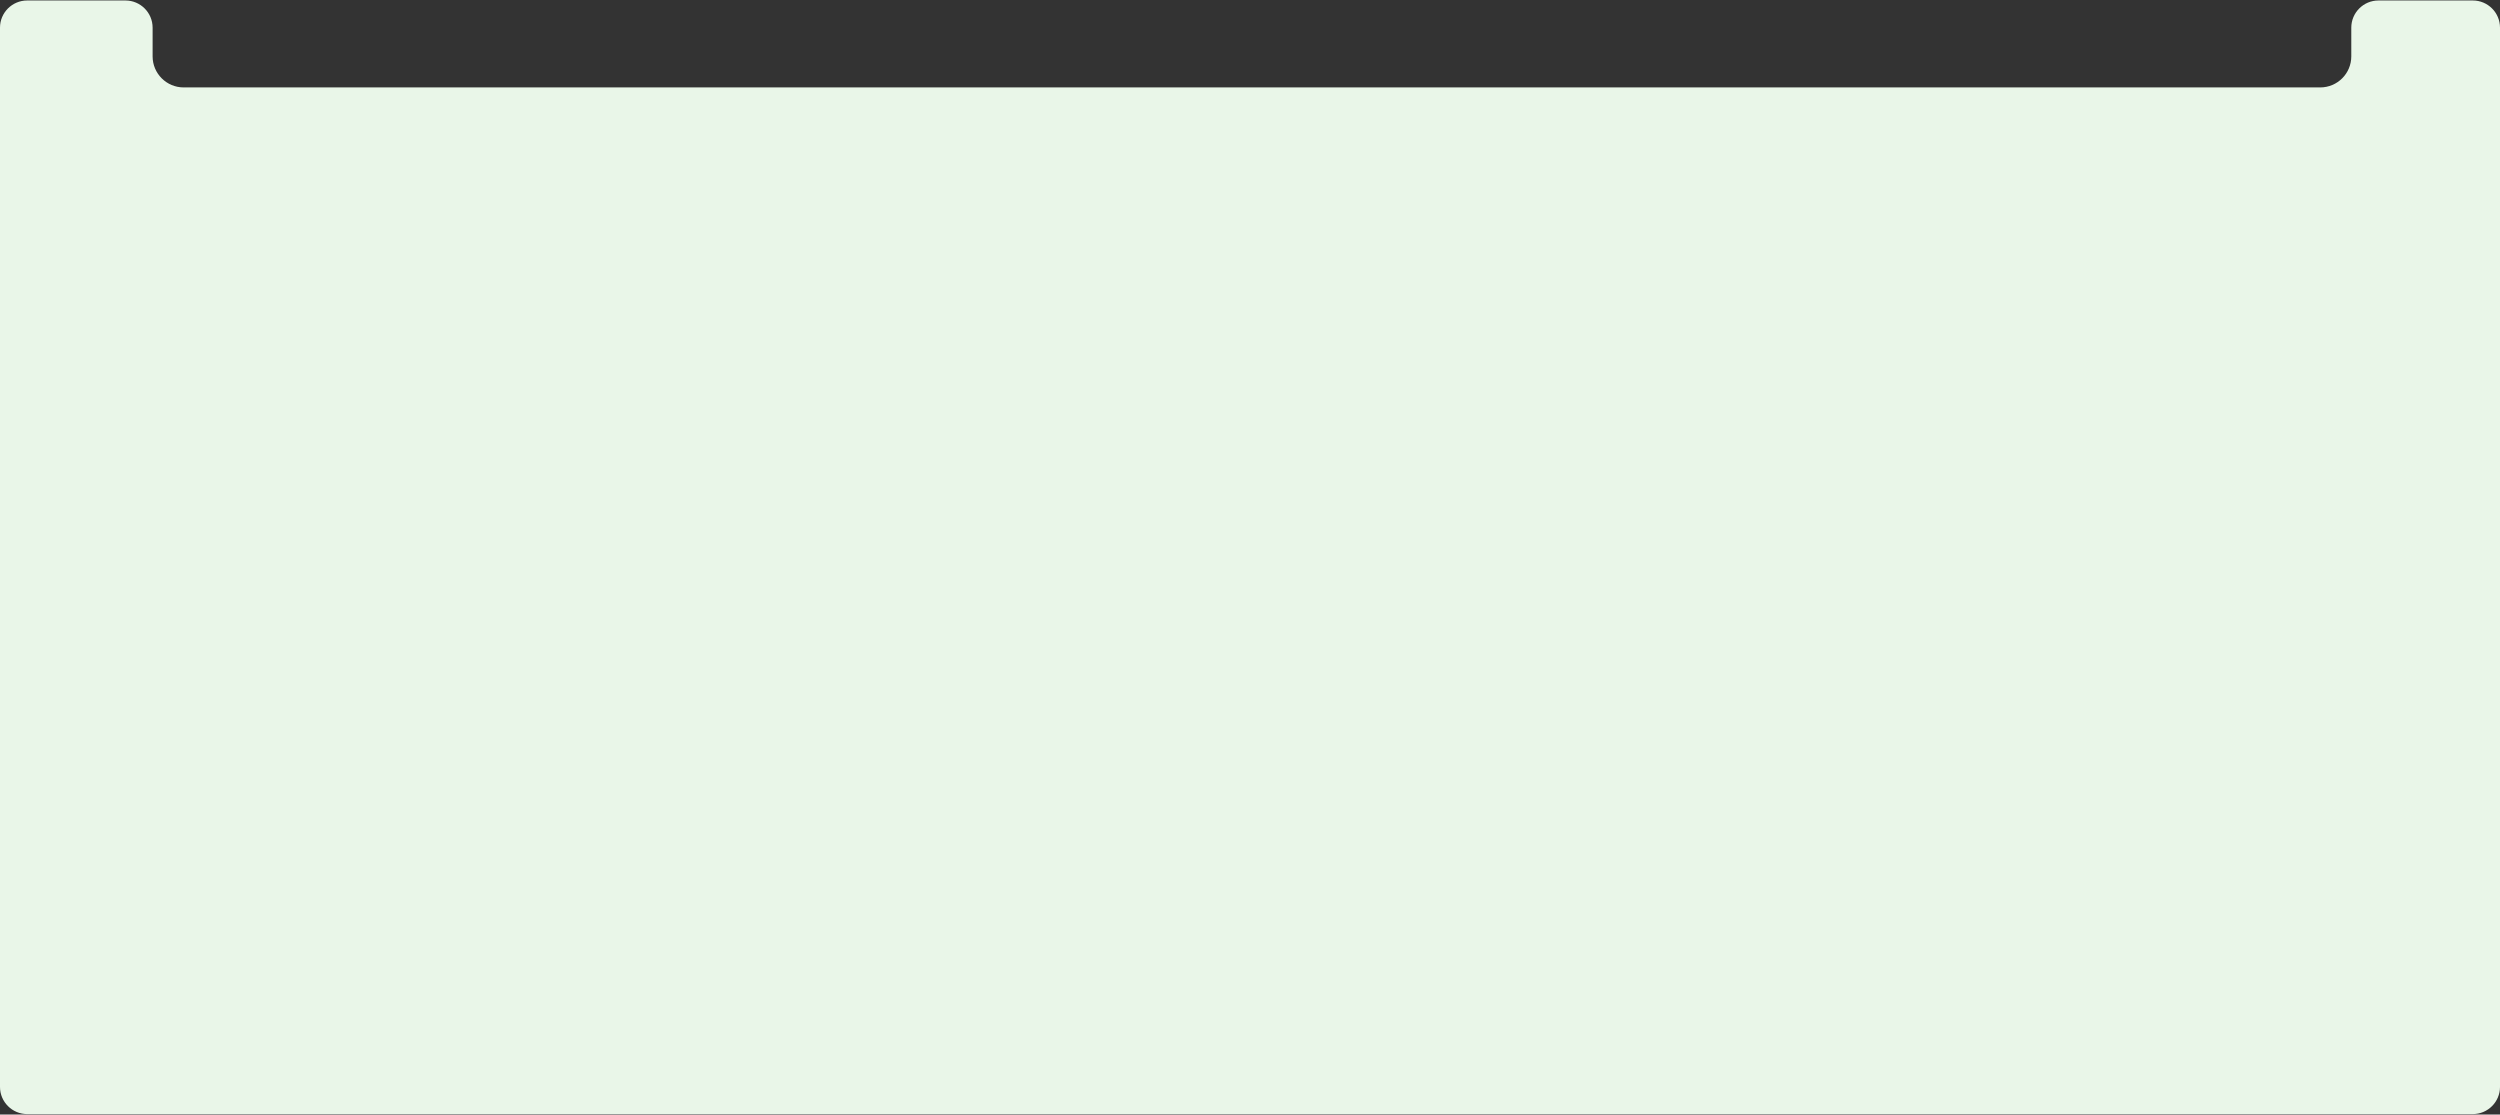 <?xml version="1.0" encoding="UTF-8"?> <svg xmlns="http://www.w3.org/2000/svg" width="2575" height="1148" viewBox="0 0 2575 1148" fill="none"><rect x="0" y="0" width="2575" height="1148" fill="#333333" stroke="none"/><path d="M809.567 90.047H642.75H497.072H320.375H189.188C171.514 90.047 157.188 75.72 157.188 58.047V28.5C157.188 13.036 144.651 0.5 129.188 0.5H28C12.536 0.5 0 13.036 0 28.5V464V696.75V1119.5C0 1134.96 12.536 1147.5 28 1147.5H320.375H642.75H975.58H1142H1329.32H1466.98H1625.56H1942.71H2547C2562.46 1147.5 2575 1134.96 2575 1119.5V464V231.25V114.875V28.5C2575 13.036 2562.46 0.5 2547 0.5H2449.83C2434.37 0.5 2421.83 13.036 2421.83 28.5V58.047C2421.83 75.72 2407.51 90.047 2389.83 90.047H2367.44H2295.75H2084.36H1576.1H1432.72H1217.8H1056.81H945.594H809.567Z" fill="#E9F6E8"></path></svg> 